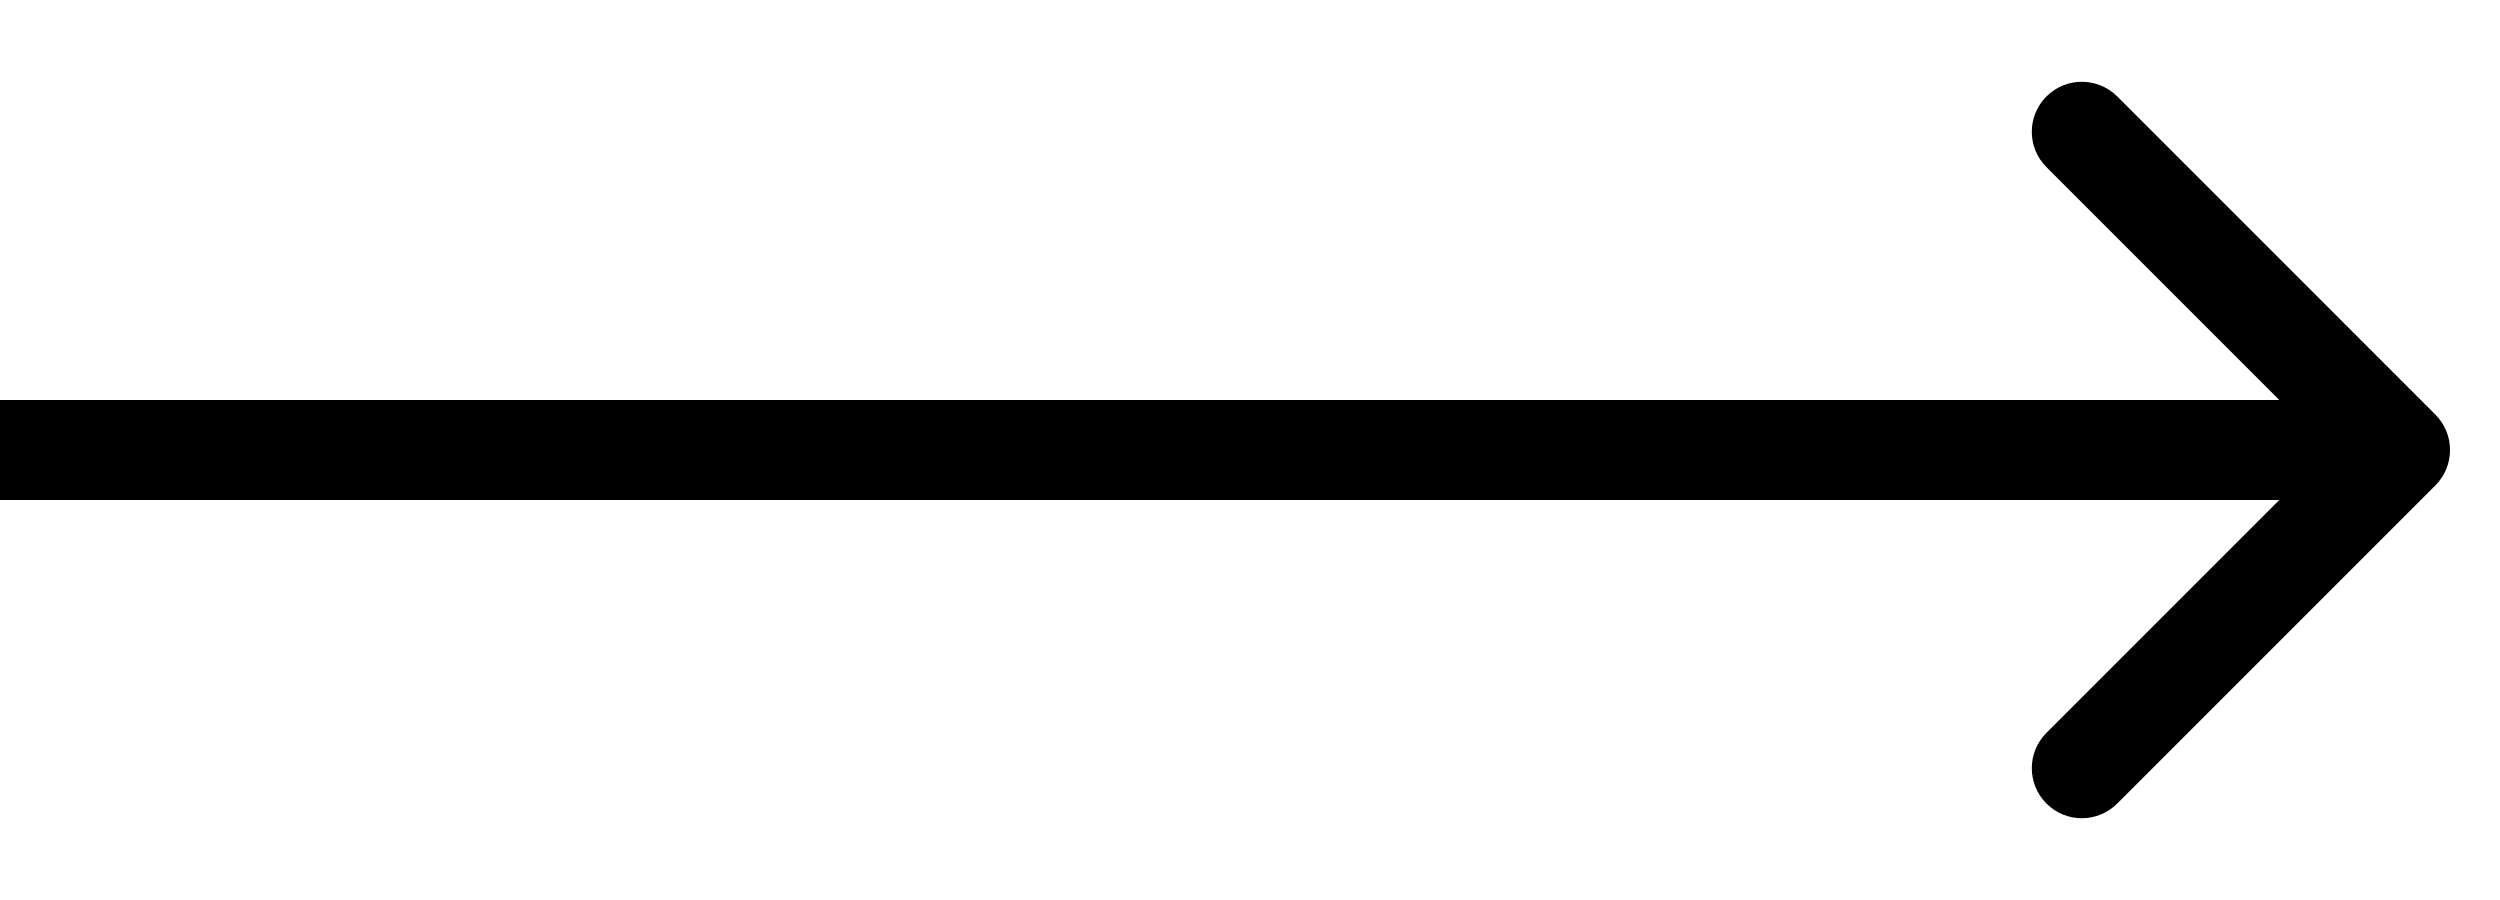 <svg width="25" height="9" viewBox="0 0 25 9" fill="none" xmlns="http://www.w3.org/2000/svg">
<path d="M24.354 4.854C24.549 4.658 24.549 4.342 24.354 4.146L21.172 0.964C20.976 0.769 20.66 0.769 20.465 0.964C20.269 1.16 20.269 1.476 20.465 1.672L23.293 4.5L20.465 7.328C20.269 7.524 20.269 7.84 20.465 8.036C20.66 8.231 20.976 8.231 21.172 8.036L24.354 4.854ZM0 5H24V4H0V5Z" fill="black"/>
</svg>
